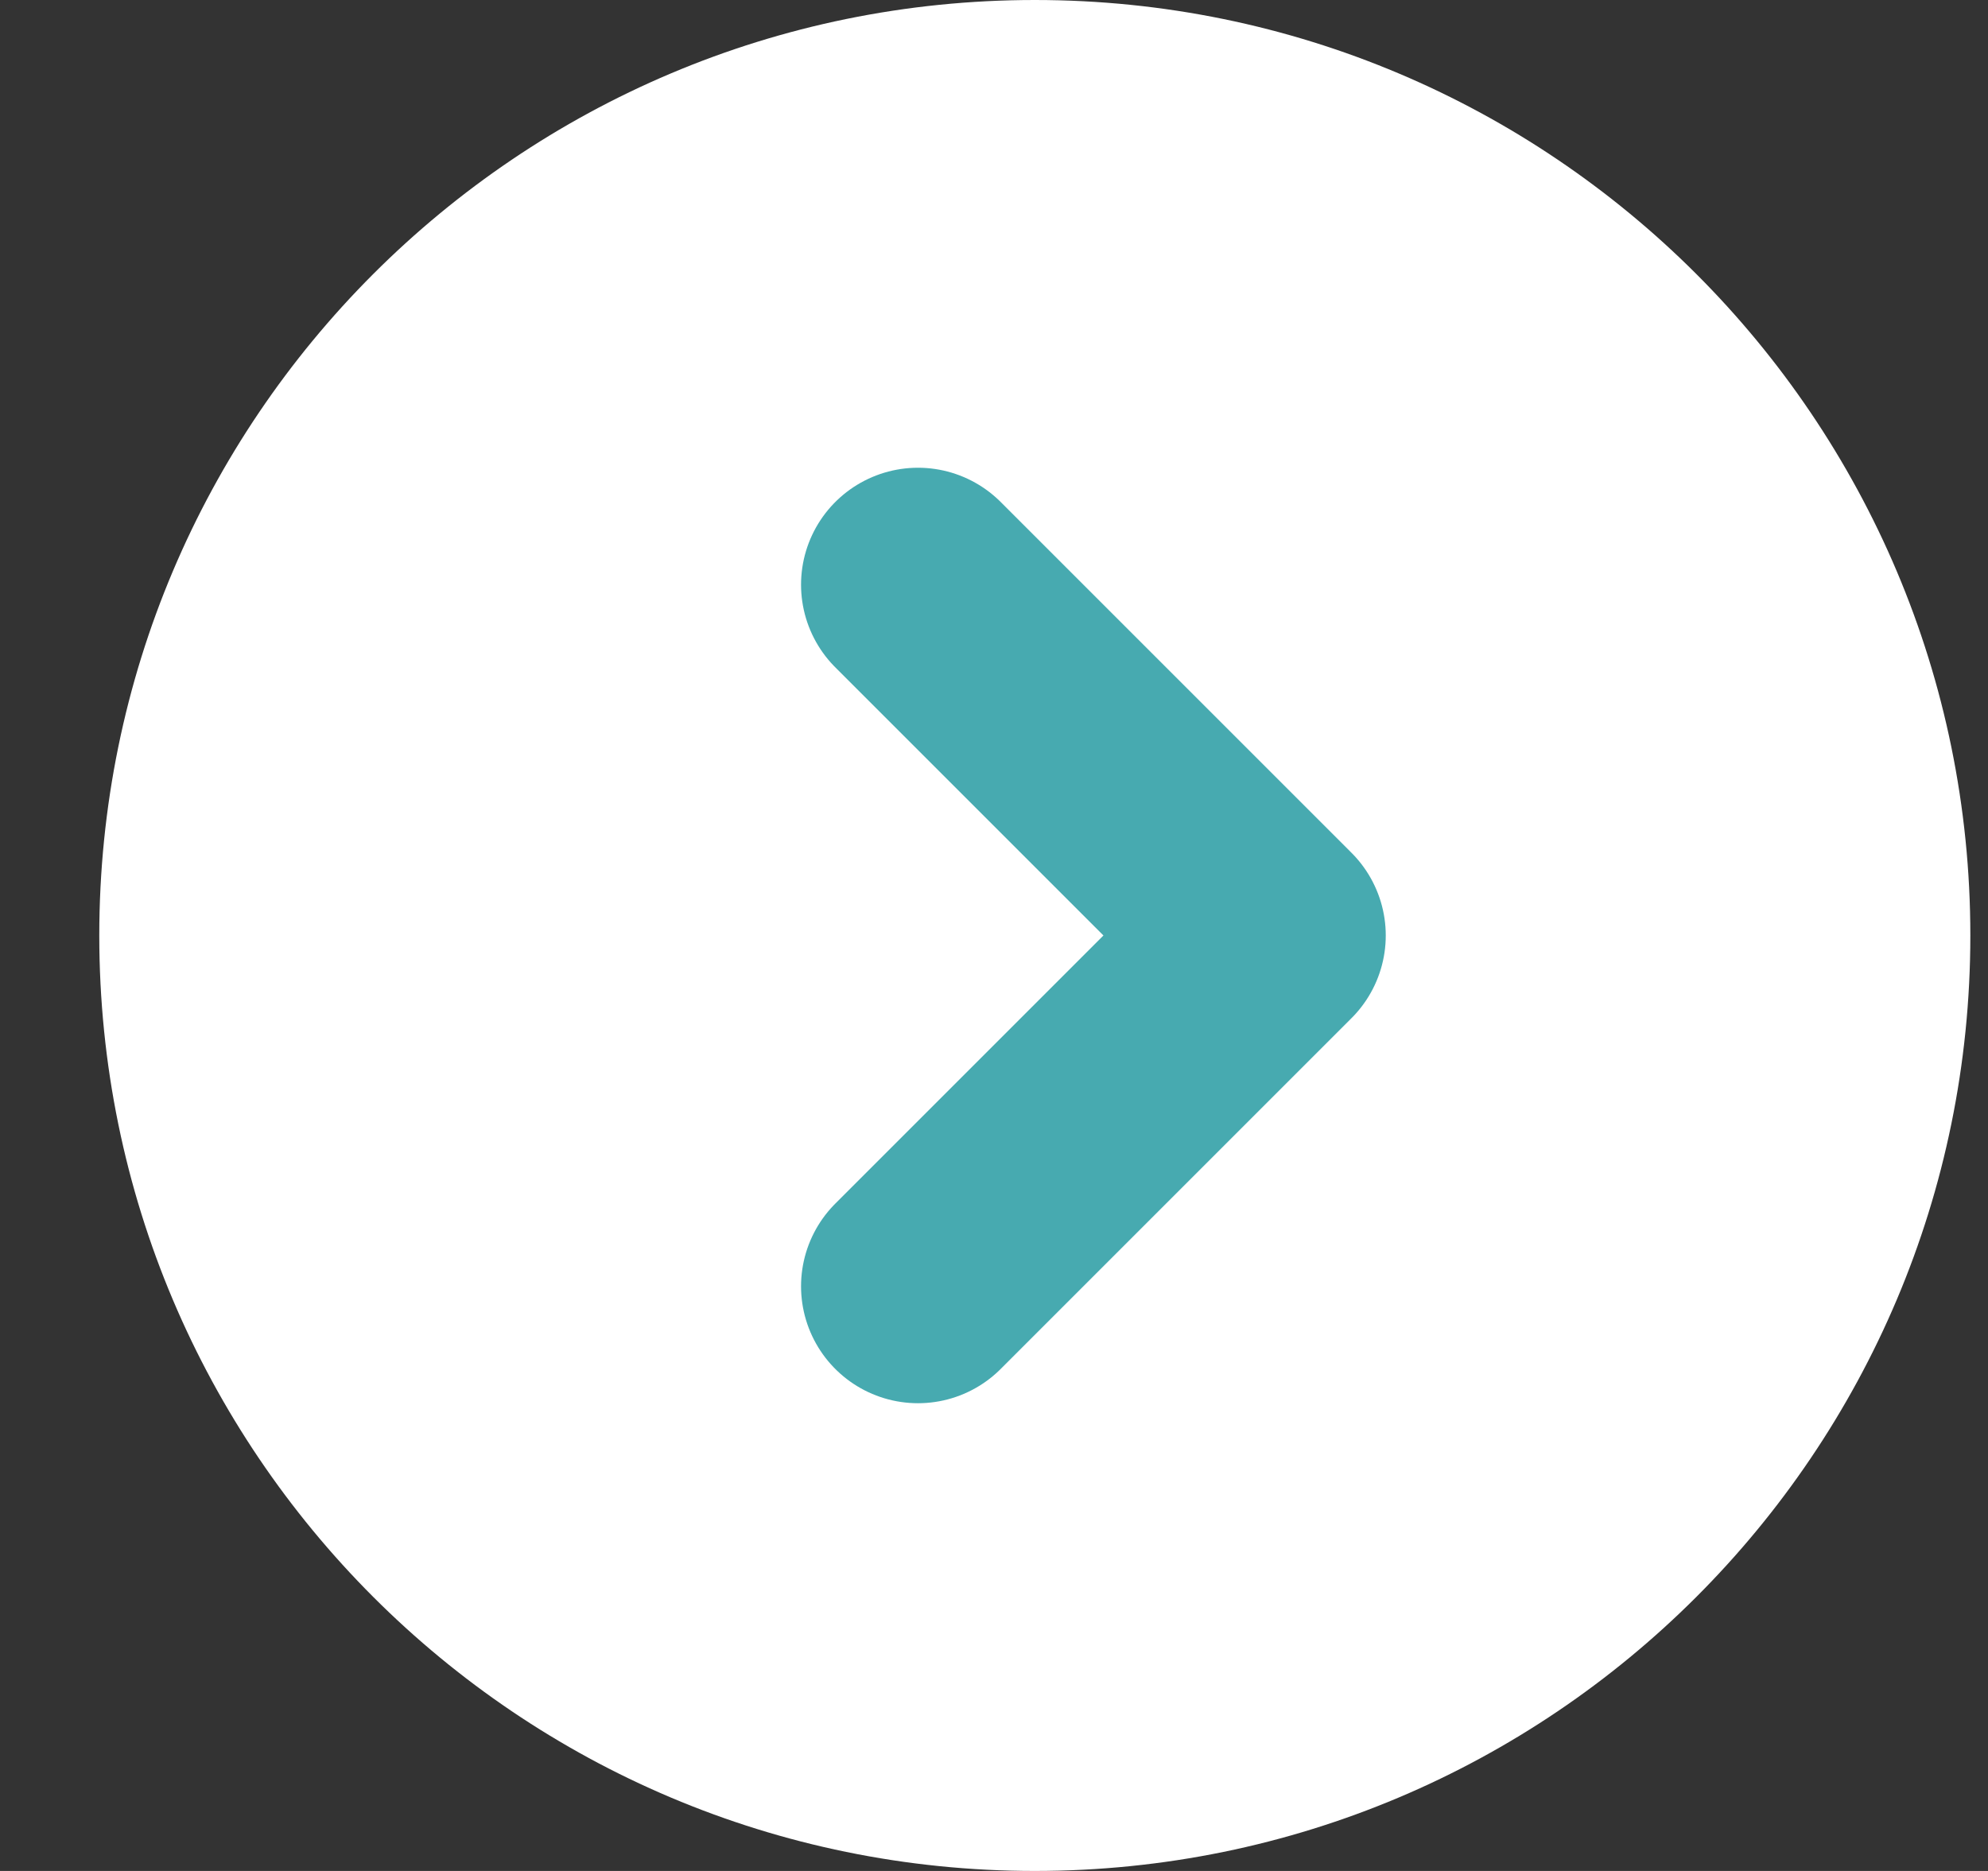 <svg width="17" height="16" viewBox="0 0 17 16" fill="none" xmlns="http://www.w3.org/2000/svg">
<rect x="0" y="0" width="17" height="16" fill="#333333" stroke="none"/>
<g clip-path="url(#clip0_64_2158)">
<path d="M8.849 16C13.267 16 16.849 12.418 16.849 8C16.849 3.582 13.267 0 8.849 0C4.43 0 0.849 3.582 0.849 8C0.849 12.418 4.43 16 8.849 16Z" fill="white"/>
<path d="M7.85 11L10.85 8L7.85 5" stroke="#47AAB0" stroke-width="2" stroke-linecap="round" stroke-linejoin="round"/>
</g>
<defs>
<clipPath id="clip0_64_2158">
<rect width="16" height="16" fill="white" transform="translate(0.849)"/>
</clipPath>
</defs>
</svg>
